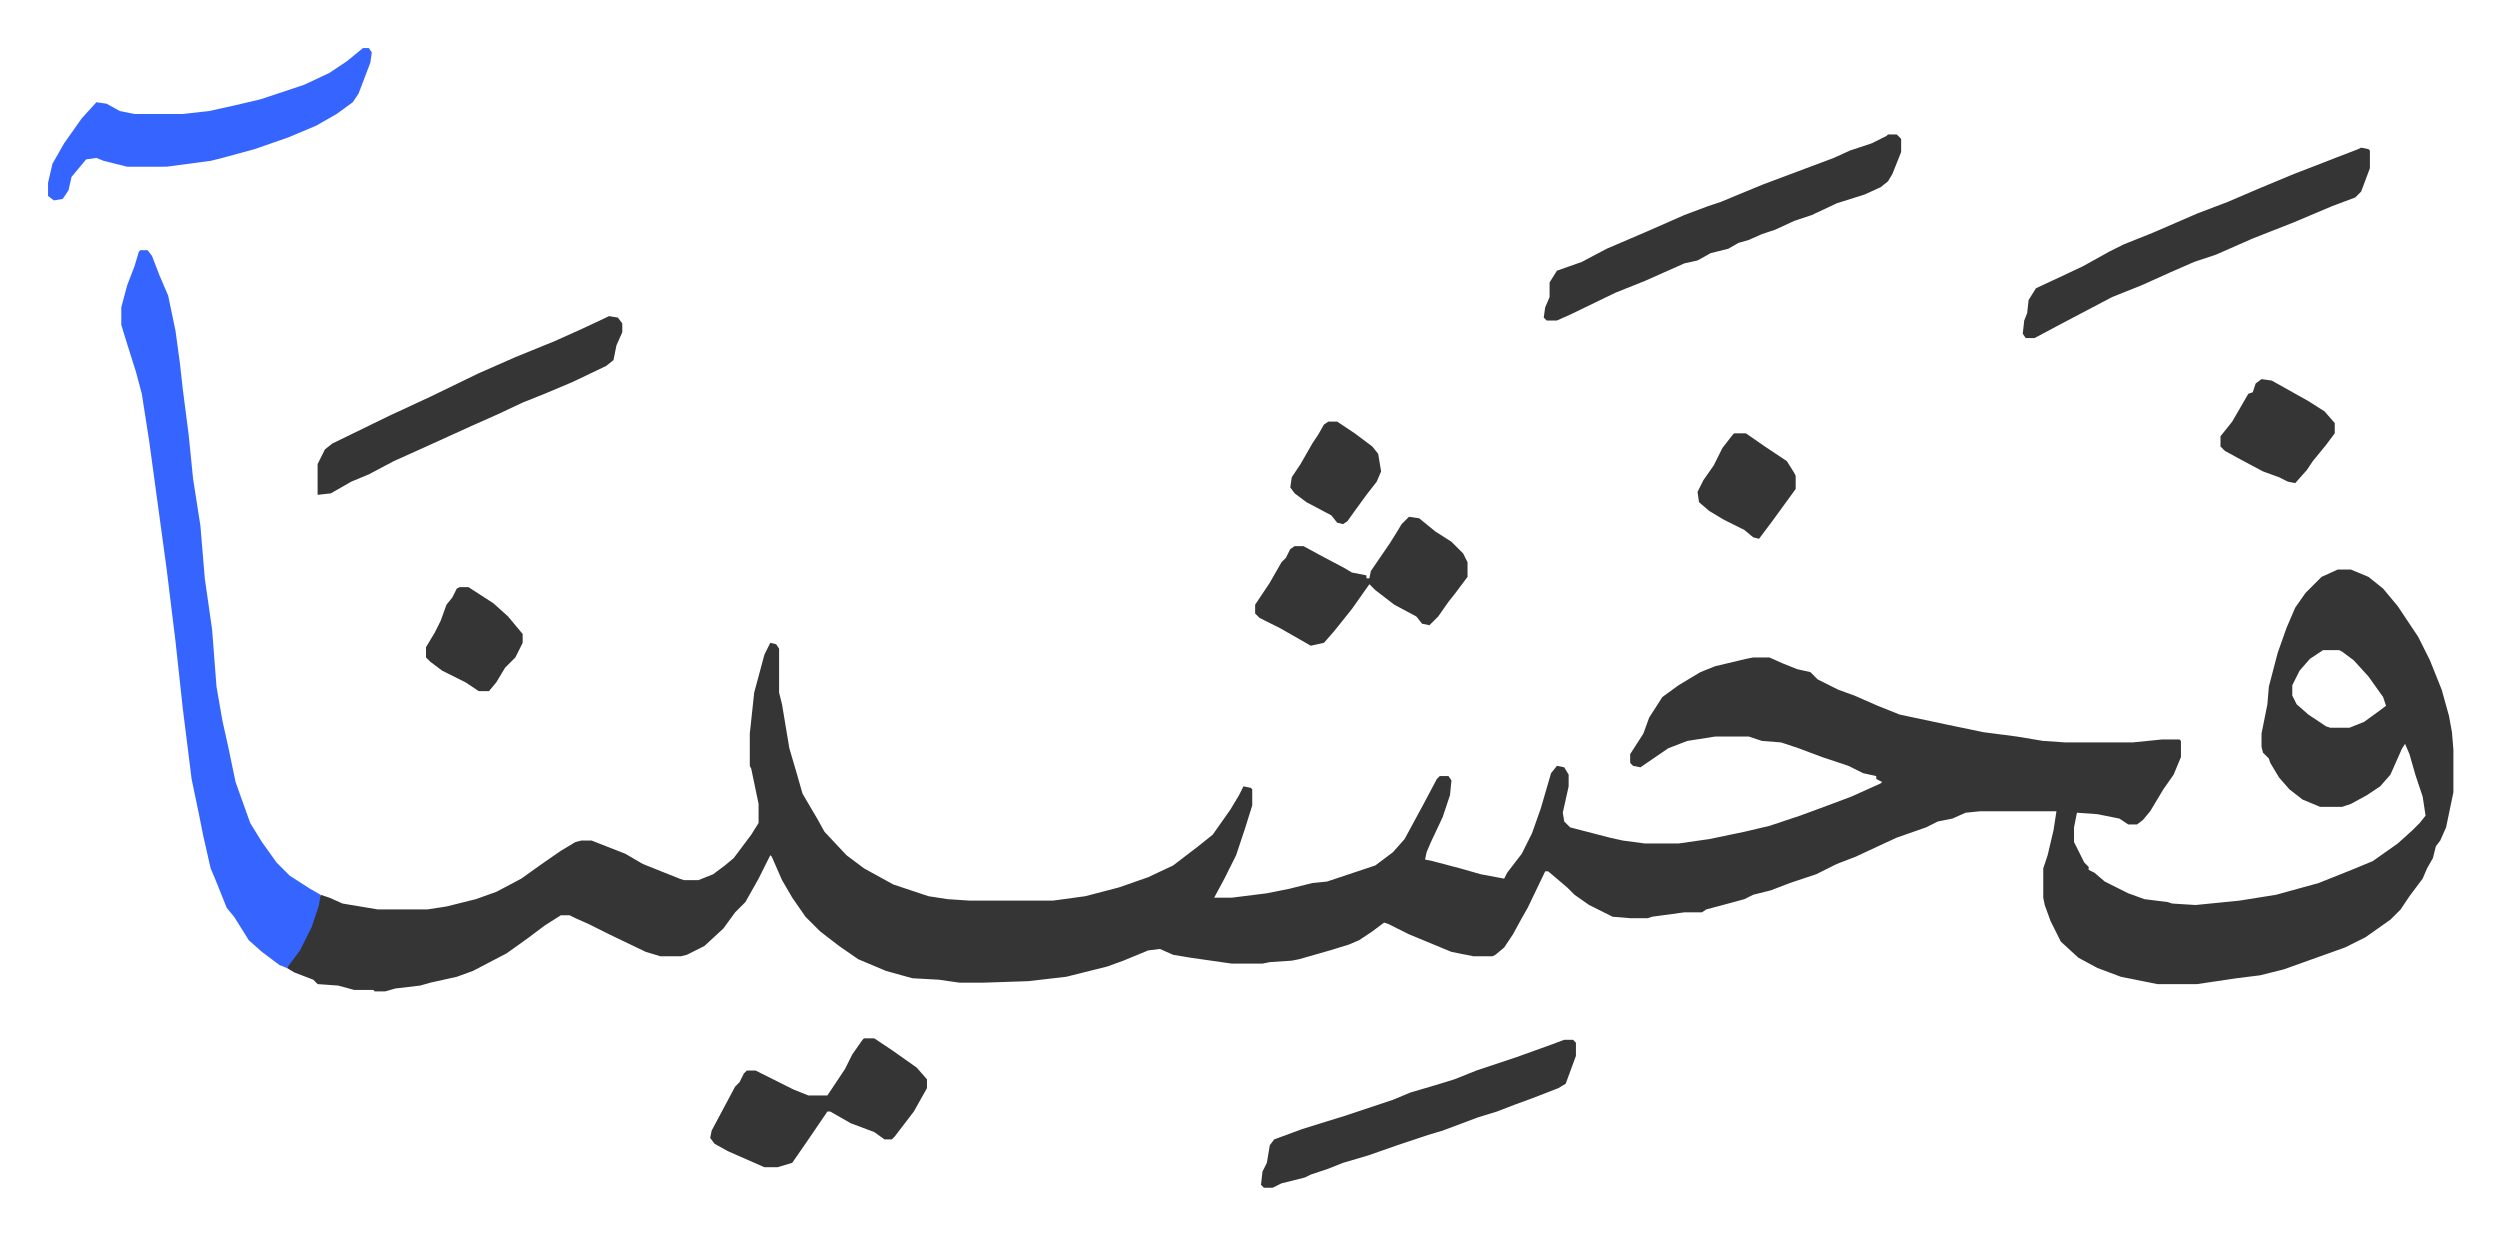 <svg xmlns="http://www.w3.org/2000/svg" viewBox="-32.8 330.2 1706.6 842.6">
    <path fill="#353535" id="rule_normal" d="M1563 719h9l12 5 10 8 10 12 14 21 8 16 8 20 5 18 2 11 1 12v29l-5 24-4 9-3 4-2 8-4 7-3 7-9 12-6 9-7 7-17 12-14 7-28 10-14 5-16 4-16 2-27 4h-27l-25-5-16-6-13-7-12-11-7-14-4-11-1-5v-20l3-9 4-17 2-13h-52l-10 1-9 4-10 2-8 4-20 7-13 6-15 7-13 5-14 7-18 6-13 5-12 3-6 3-11 3-15 4-3 2h-12l-22 3-3 1h-12l-12-1-16-8-10-7-5-5-13-11h-2l-12 25-4 7-6 11-6 9-6 5-2 1h-13l-15-3-29-12-14-7-3-1-8 6-9 6-7 3-13 4-21 6-5 1-15 1-5 1h-21l-28-4-12-2-9-4-8 1-17 7-11 4-28 7-26 3-30 1h-17l-14-2-18-1-18-5-19-8-13-9-13-10-10-10-9-13-7-12-7-16-1-1-8 16-9 16-7 7-8 11-13 12-12 6-4 1h-14l-10-3-25-12-14-7-9-4-4-2h-6l-11 7-12 9-14 10-23 12-11 4-18 4-7 2-17 2-7 2h-7l-1-1h-13l-11-3-14-1-3-3-13-5-5-3 2-4 7-10 8-16 6-20 6 2 9 4 24 4h34l13-2 20-5 14-5 17-9 14-10 13-9 10-6 4-1h7l23 9 12 7 25 10 3 1h10l10-4 8-6 6-5 12-16 5-8v-13l-5-24-1-2v-22l3-28 7-26 4-8 4 1 2 3v30l2 8 5 30 5 17 4 14 10 17 5 9 15 16 12 9 20 11 24 8 13 2 15 1h57l22-3 23-6 20-7 17-8 17-13 10-8 12-17 6-10 3-6 5 1 1 1v11l-5 16-6 18-8 16-7 13h12l24-3 15-3 16-4 10-1 33-11 12-9 8-9 13-24 9-17 2-2h6l2 3-1 10-5 15-8 17-3 7-1 5 5 1 19 5 14 4 16 3 2-4 10-13 7-14 6-17 7-24 4-5 5 1 3 5v8l-4 18 1 6 4 4 27 7 9 2 15 2h23l21-3 24-5 17-4 21-7 19-7 16-6 20-9 1-1-4-2v-2l-9-2-10-5-18-6-16-6-12-4-13-1-9-3h-23l-19 3-13 5-19 13-5-1-2-2v-6l9-14 4-11 9-14 11-8 15-9 10-4 21-5 5-1h11l9 4 10 4 9 2 5 5 14 7 11 4 16 7 15 6 33 7 24 5 23 3 18 3 15 1h46l20-2h12l1 1v11l-5 12-7 10-9 15-5 6-4 3h-6l-6-4-15-3-14-1-2 10v10l7 14 3 3v2l4 2 7 6 16 8 11 4 16 2 3 1 16 1 30-3 25-4 29-8 25-10 12-5 17-12 10-9 5-5 4-5-2-13-5-15-4-14-3-7-2 3-8 18-7 8-9 6-11 6-6 2h-15l-12-5-9-7-7-8-6-10-1-3-4-4-1-4v-9l4-20 1-12 6-23 6-17 6-14 7-10 11-11zm-10 55-9 6-7 8-5 10v7l3 6 8 7 12 8 3 1h13l10-4 11-8 4-3-2-6-10-14-10-11-8-6-2-1z"/>
    <path fill="#3564ff" id="rule_madd_obligatory_4_5_vowels" d="M63 501h5l3 4 5 13 6 14 5 24 3 22 2 18 4 31 3 30 5 32 3 36 5 35 3 39 4 23 4 18 5 24 10 28 8 13 10 14 9 9 14 9 7 4-1 7-5 15-8 16-9 12-5-2-12-9-9-8-10-16-5-6-8-20-3-7-5-22-3-15-5-24-6-48-5-46-6-49-12-88-5-32-4-15-6-19-4-13v-12l4-15 5-13 3-10z"/>
    <path fill="#353535" id="rule_normal" d="M1256 422h6l3 3v9l-6 15-3 5-5 4-11 5-19 6-17 8-12 4-13 6-9 3-9 4-7 2-7 4-12 3-9 5-9 2-27 12-20 8-31 15-9 4h-7l-2-2 1-7 3-7v-10l5-8 17-6 17-9 28-12 25-11 16-6 9-3 12-5 17-7 16-6 32-12 11-5 15-5 10-5zm323 9 5 1 1 1v12l-6 16-4 4-16 6-26 11-28 11-25 11-15 5-16 7-20 9-20 8-19 10-19 10-15 8h-6l-2-3 1-9 2-5 1-9 5-8 15-7 17-8 18-10 10-5 20-8 30-13 21-8 21-9 24-10 13-5 18-7 13-5z"/>
    <path fill="#3564ff" id="rule_madd_obligatory_4_5_vowels" d="M215 363h4l2 3-1 7-8 21-4 6-11 8-14 8-19 8-23 8-22 6-8 2-30 4H54l-16-4-5-2-7 1-10 12-2 9-4 6-6 1-4-3v-9l3-13 8-14 12-17 10-11 7 1 9 5 10 2h33l18-2 18-4 17-4 30-10 17-8 12-8z"/>
    <path fill="#353535" id="rule_normal" d="M1035 1040h6l2 2v9l-7 19-5 3-18 7-11 4-13 5-13 4-24 9-10 3-21 7-20 7-17 5-10 4-12 4-4 2-16 4-6 3h-6l-2-2 1-9 3-6 2-12 3-4 19-7 16-5 13-4 9-3 24-8 12-5 17-5 13-4 15-6 27-9 25-9zM383 546l6 1 3 4v6l-4 9-2 10-5 4-23 11-19 8-15 6-17 8-18 8-33 15-20 9-17 9-12 5-14 8-9 1v-21l5-10 5-4 39-19 28-13 33-16 25-11 27-11 20-9zm174 493h7l12 8 17 12 7 8v6l-9 16-13 17-2 2h-5l-7-5-16-6-14-8h-2l-15 22-9 13-10 3h-9l-25-11-9-5-3-4 1-5 8-15 8-15 3-3 3-6 2-2h6l26 13 10 4h13l12-18 5-10 7-10zm372-356 7 1 11 9 11 7 8 8 3 6v10l-9 12-4 5-7 10-6 6-5-1-4-5-15-8-13-10-4-4-12 17-12 15-7 8-9 2-21-12-14-7-3-3v-6l10-15 8-14 3-3 3-6 3-2h6l11 6 17 9 5 3 10 2v2h2l1-5 13-19 5-8 3-5zm582-94 7 1 25 14 11 7 7 8v7l-6 8-9 11-4 6-8 9-5-1-6-3-11-4-15-8-11-6-3-3v-7l8-10 11-19 3-1 2-6zm-360 37h8l13 9 15 10 5 8 1 2v9l-8 11-8 11-9 12-4-1-6-5-14-7-10-6-7-6-1-7 4-8 7-10 6-12 7-9zM281 731h6l17 11 10 9 10 12v6l-5 10-7 7-6 10-5 6h-7l-9-6-16-8-8-6-3-3v-7l6-10 4-8 4-11 4-5 3-6zm593-113h6l12 8 12 9 4 5 2 12-3 7-7 9-8 11-5 7-3 2-4-1-4-5-17-9-8-6-3-4 1-7 6-9 8-14 4-6 4-7z"/>
</svg>
